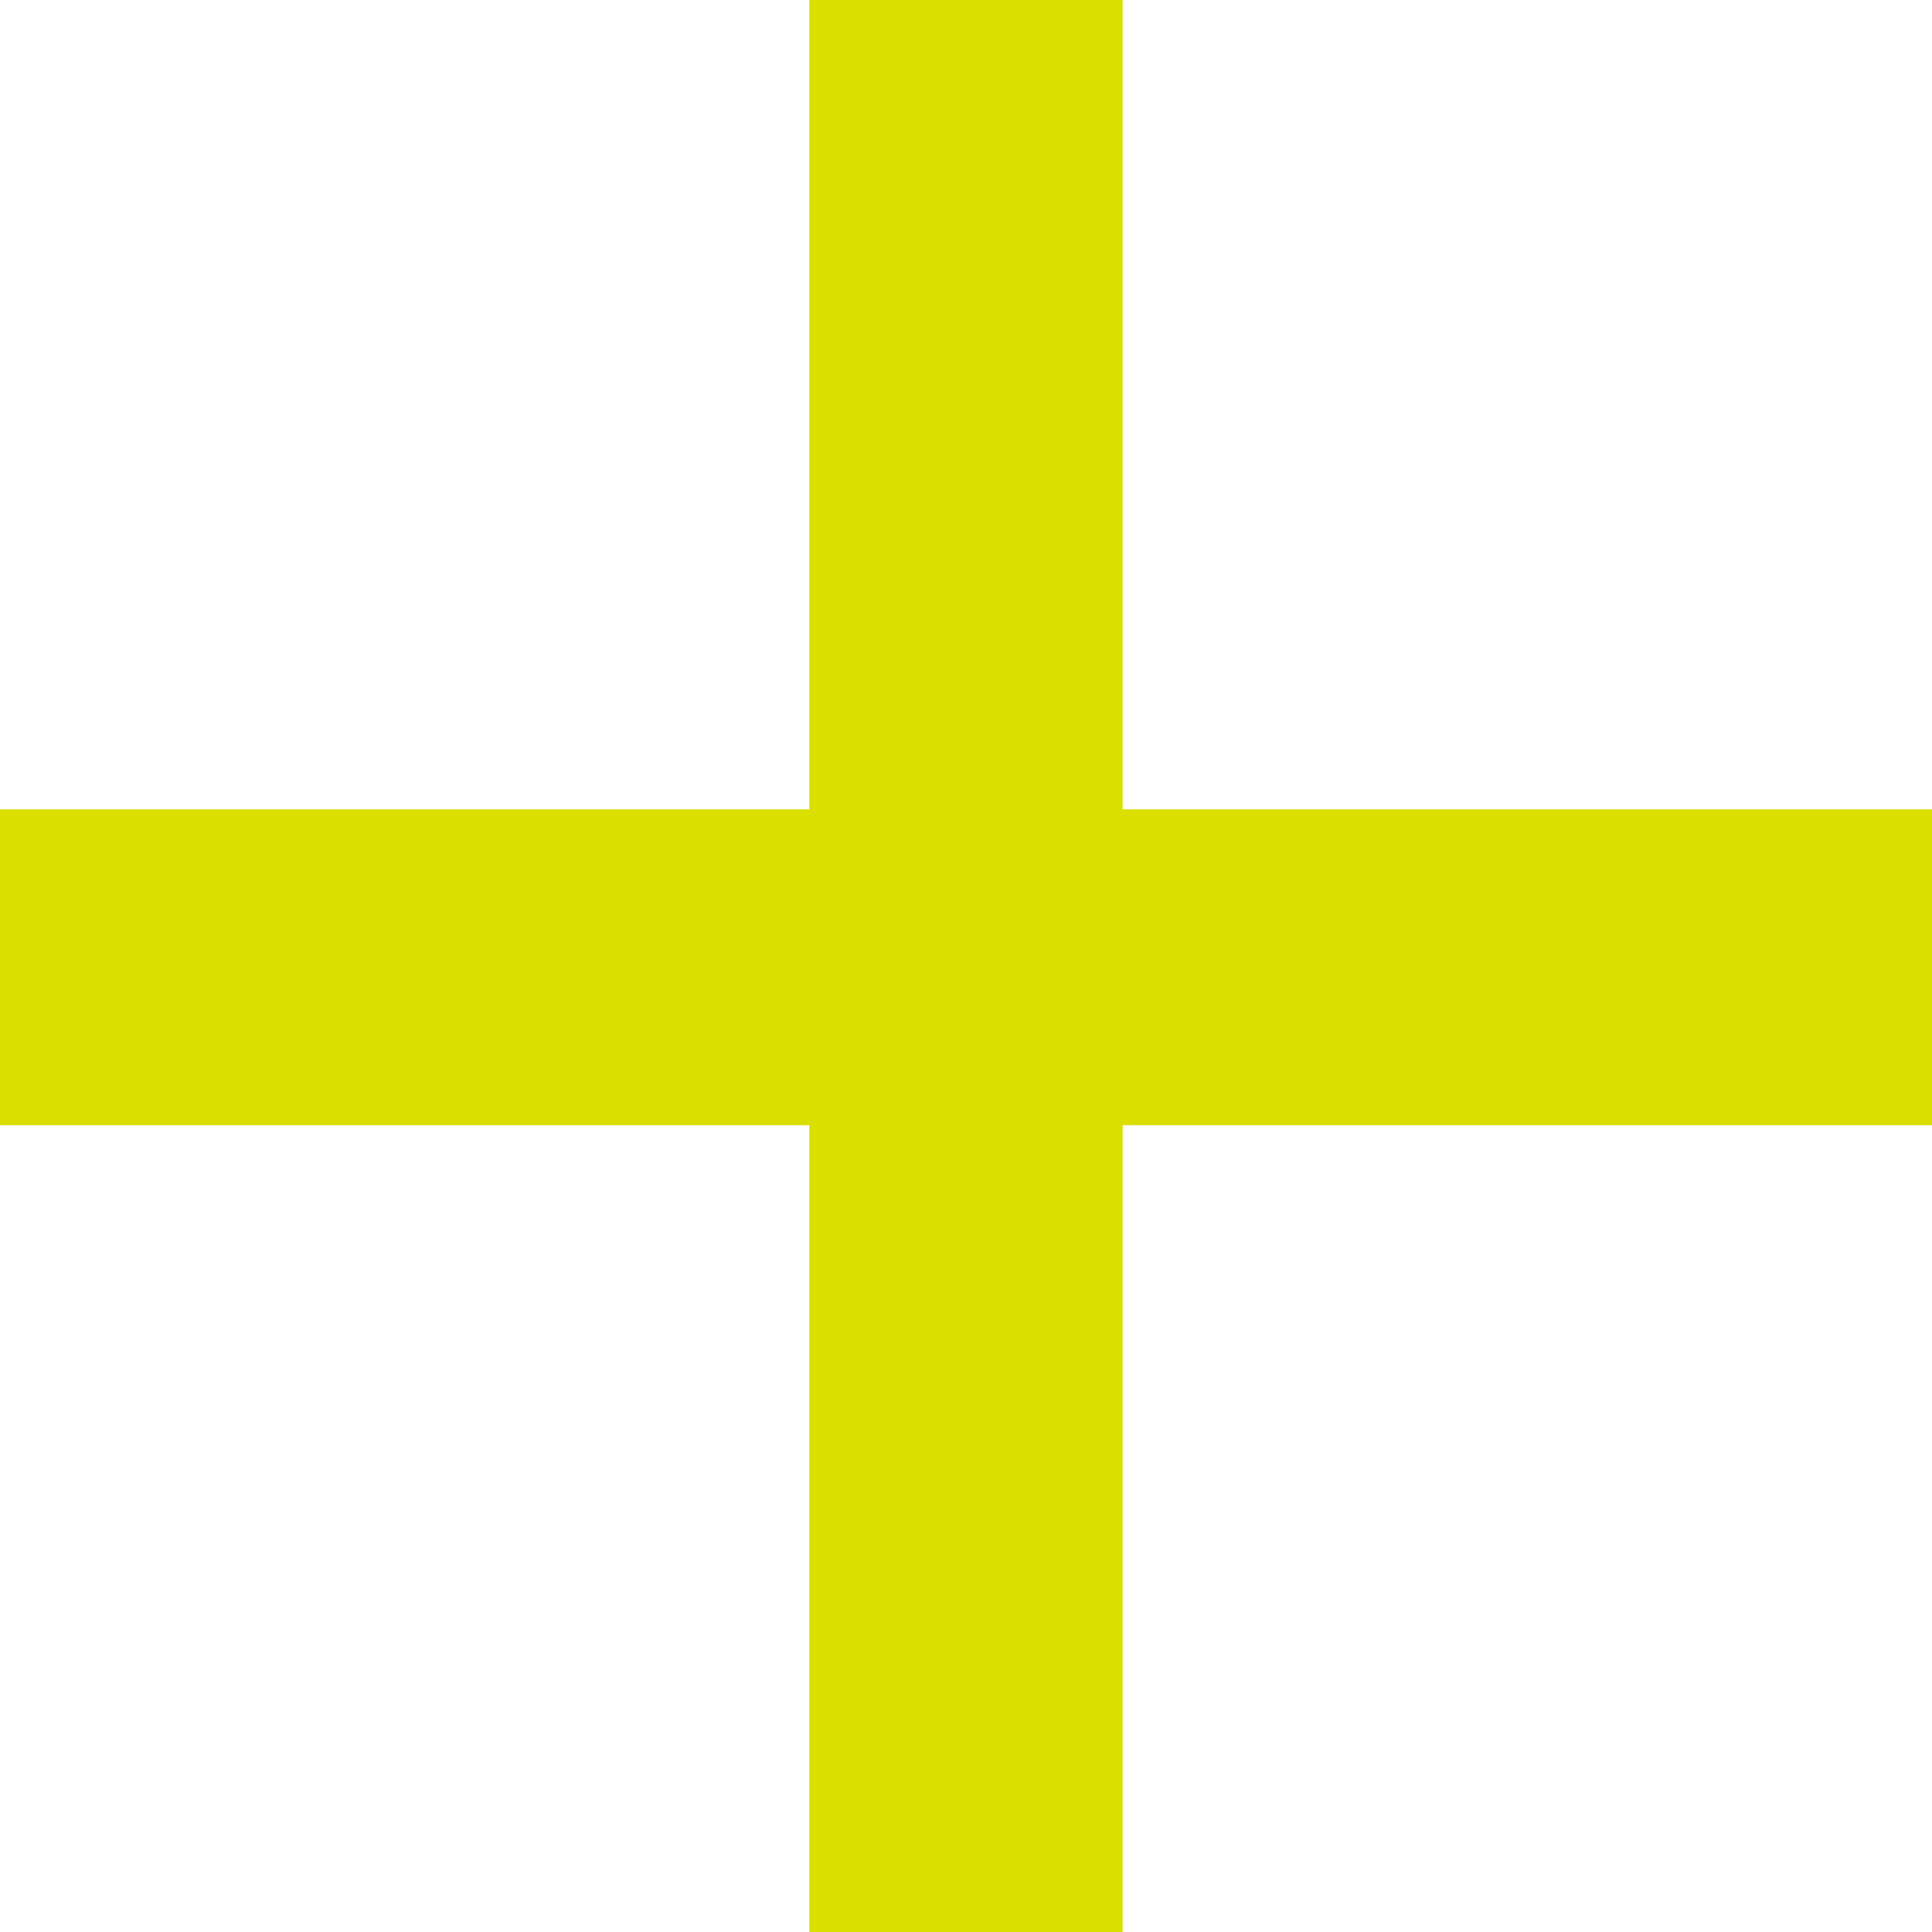 <?xml version="1.0" encoding="UTF-8"?>
<svg id="_レイヤー_2" data-name="レイヤー 2" xmlns="http://www.w3.org/2000/svg" viewBox="0 0 30.58 30.58">
  <defs>
    <style>
      .cls-1 {
        fill: #dadf00;
        stroke: #dadf00;
        stroke-miterlimit: 10;
        stroke-width: 2.58px;
      }
    </style>
  </defs>
  <g id="_レイアウトとテキスト" data-name="レイアウトとテキスト">
    <path class="cls-1" d="m29.29,14.1v2.42h-12.81v12.77h-2.38v-12.77H1.29v-2.42h12.81V1.29h2.38v12.81h12.81Z"/>
  </g>
</svg>